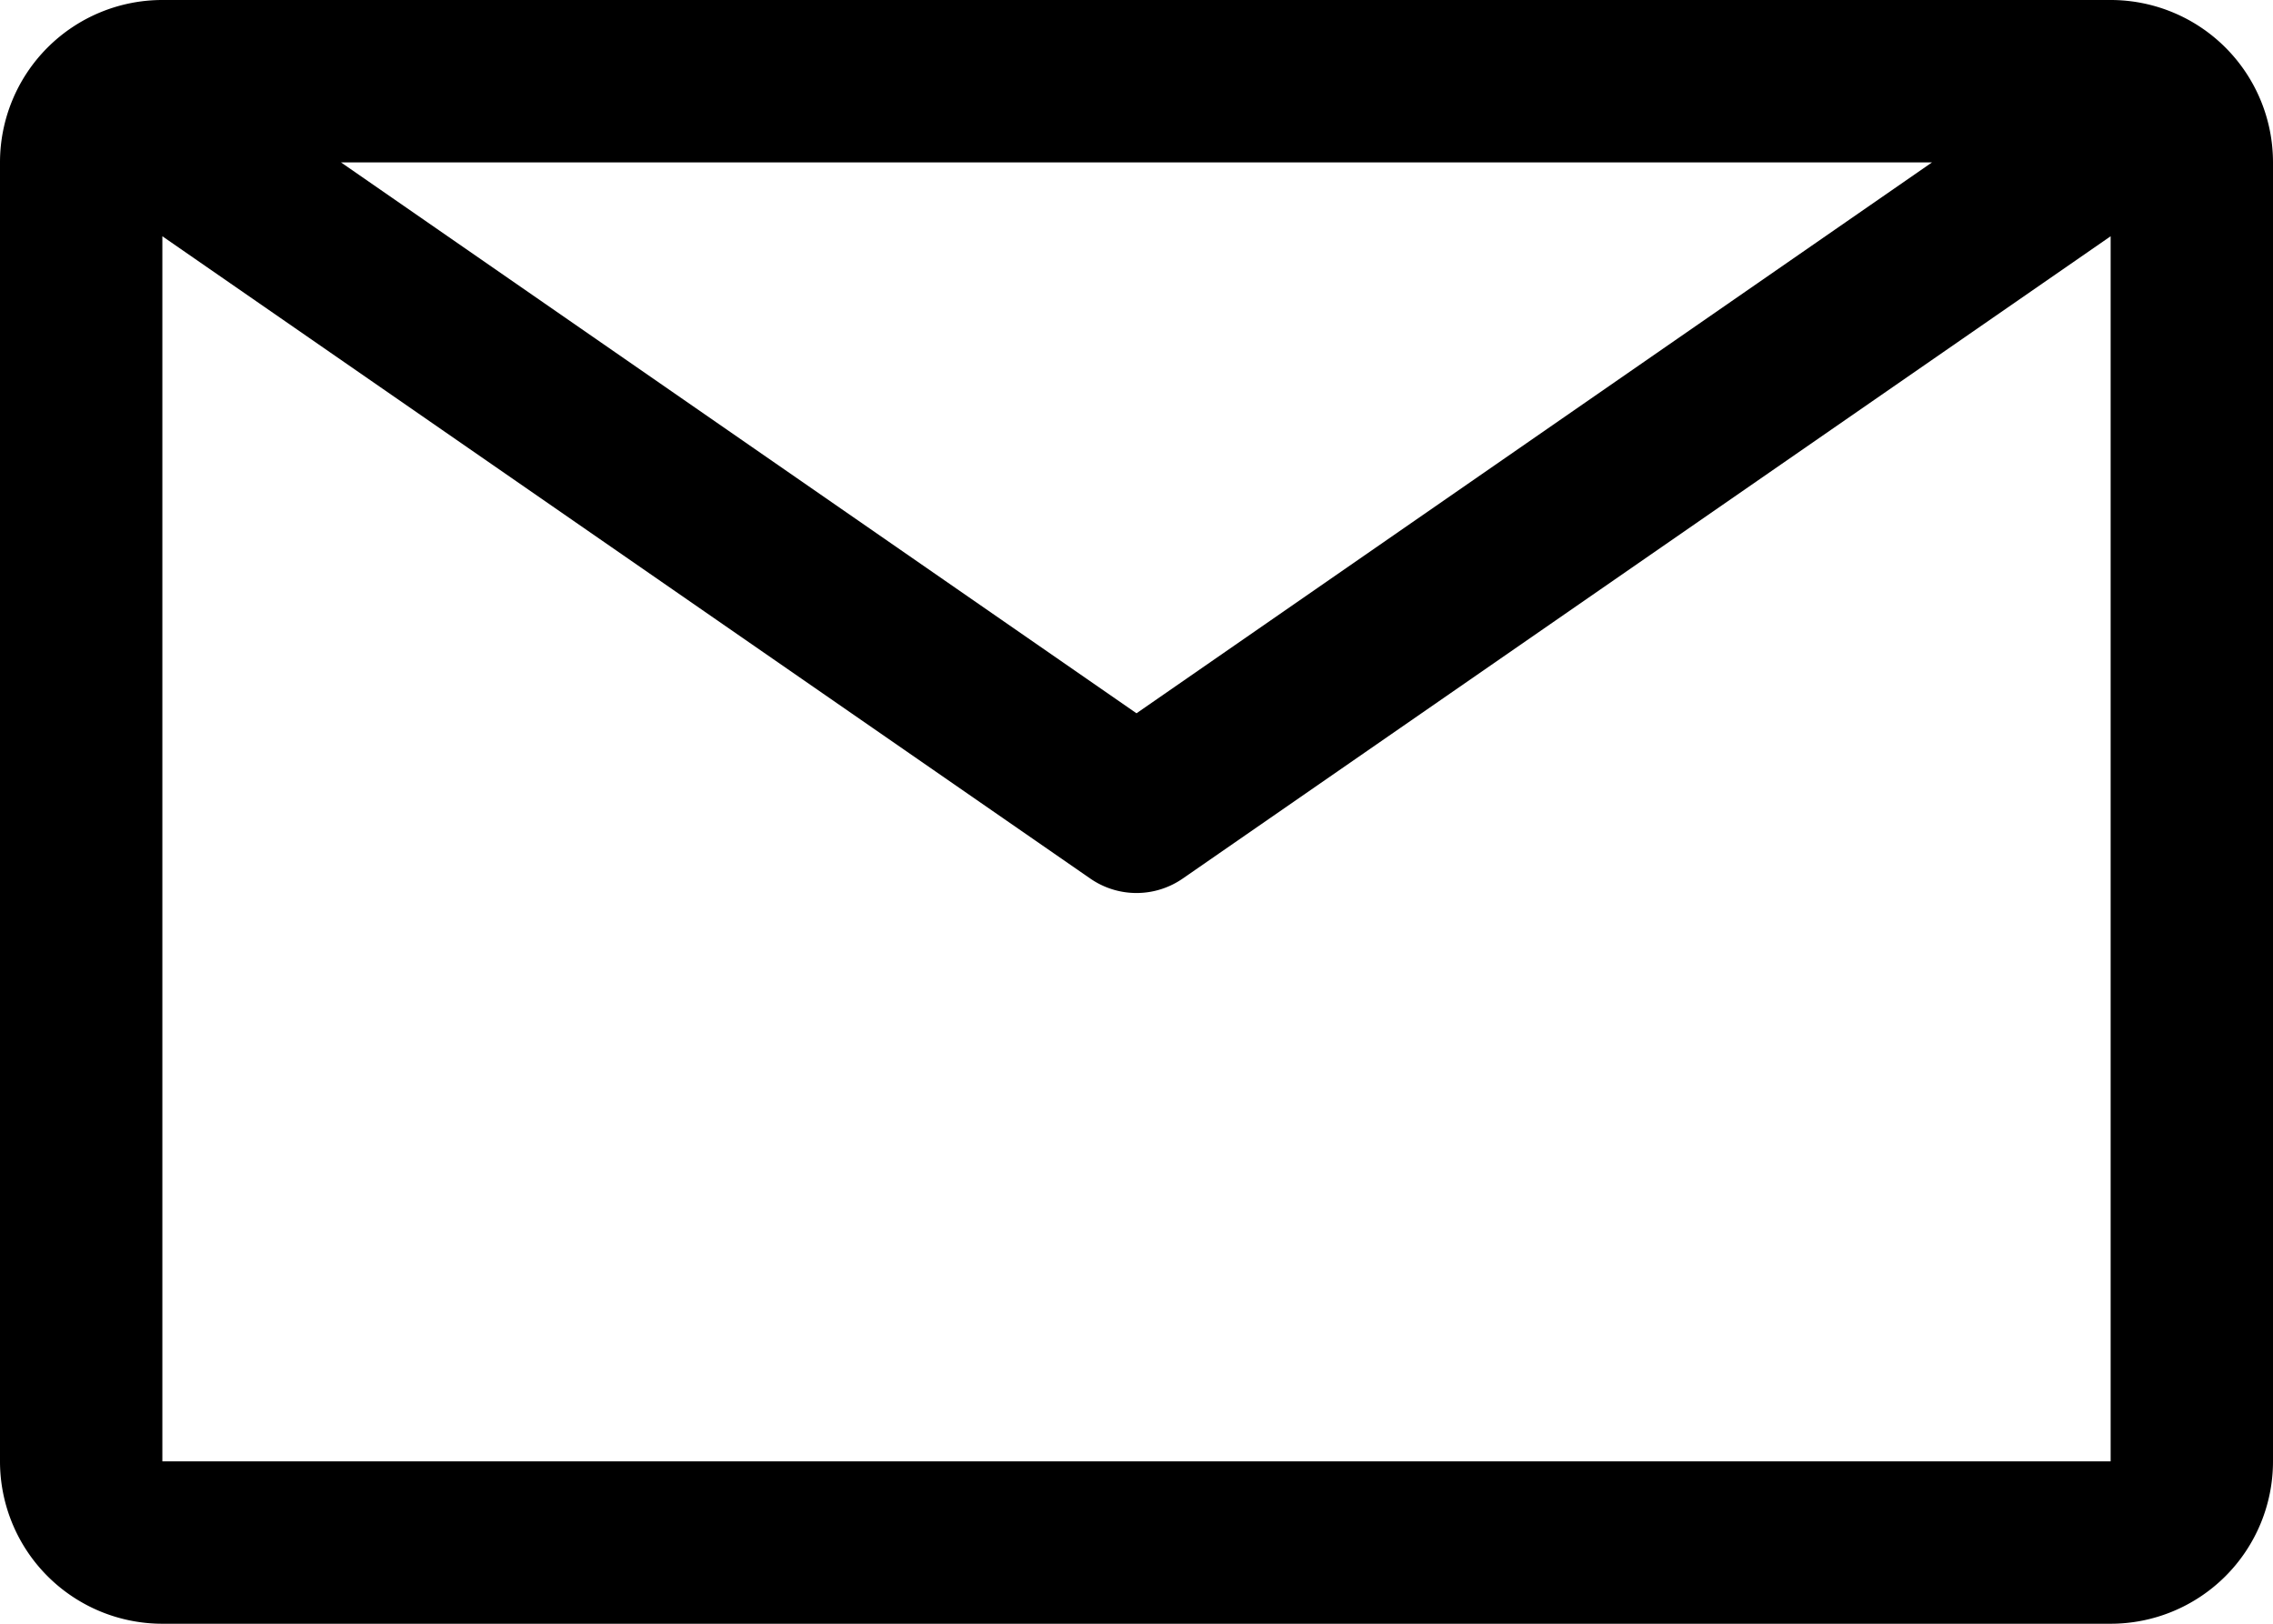 <svg xmlns="http://www.w3.org/2000/svg" width="19.6" height="14" viewBox="0 0 19.6 14"><path id="email" d="M20.45,6.75H3.65a1.4,1.4,0,0,0-1.4,1.4v11.2a1.4,1.4,0,0,0,1.4,1.4h16.8a1.4,1.4,0,0,0,1.4-1.4V8.15A1.4,1.4,0,0,0,20.45,6.75Zm-1.54,1.4L12.05,12.9,5.19,8.15ZM3.65,19.35V8.787l8,5.537a.7.7,0,0,0,.8,0l8-5.537V19.35Z" transform="translate(-2.25 -6.75)"/></svg>
